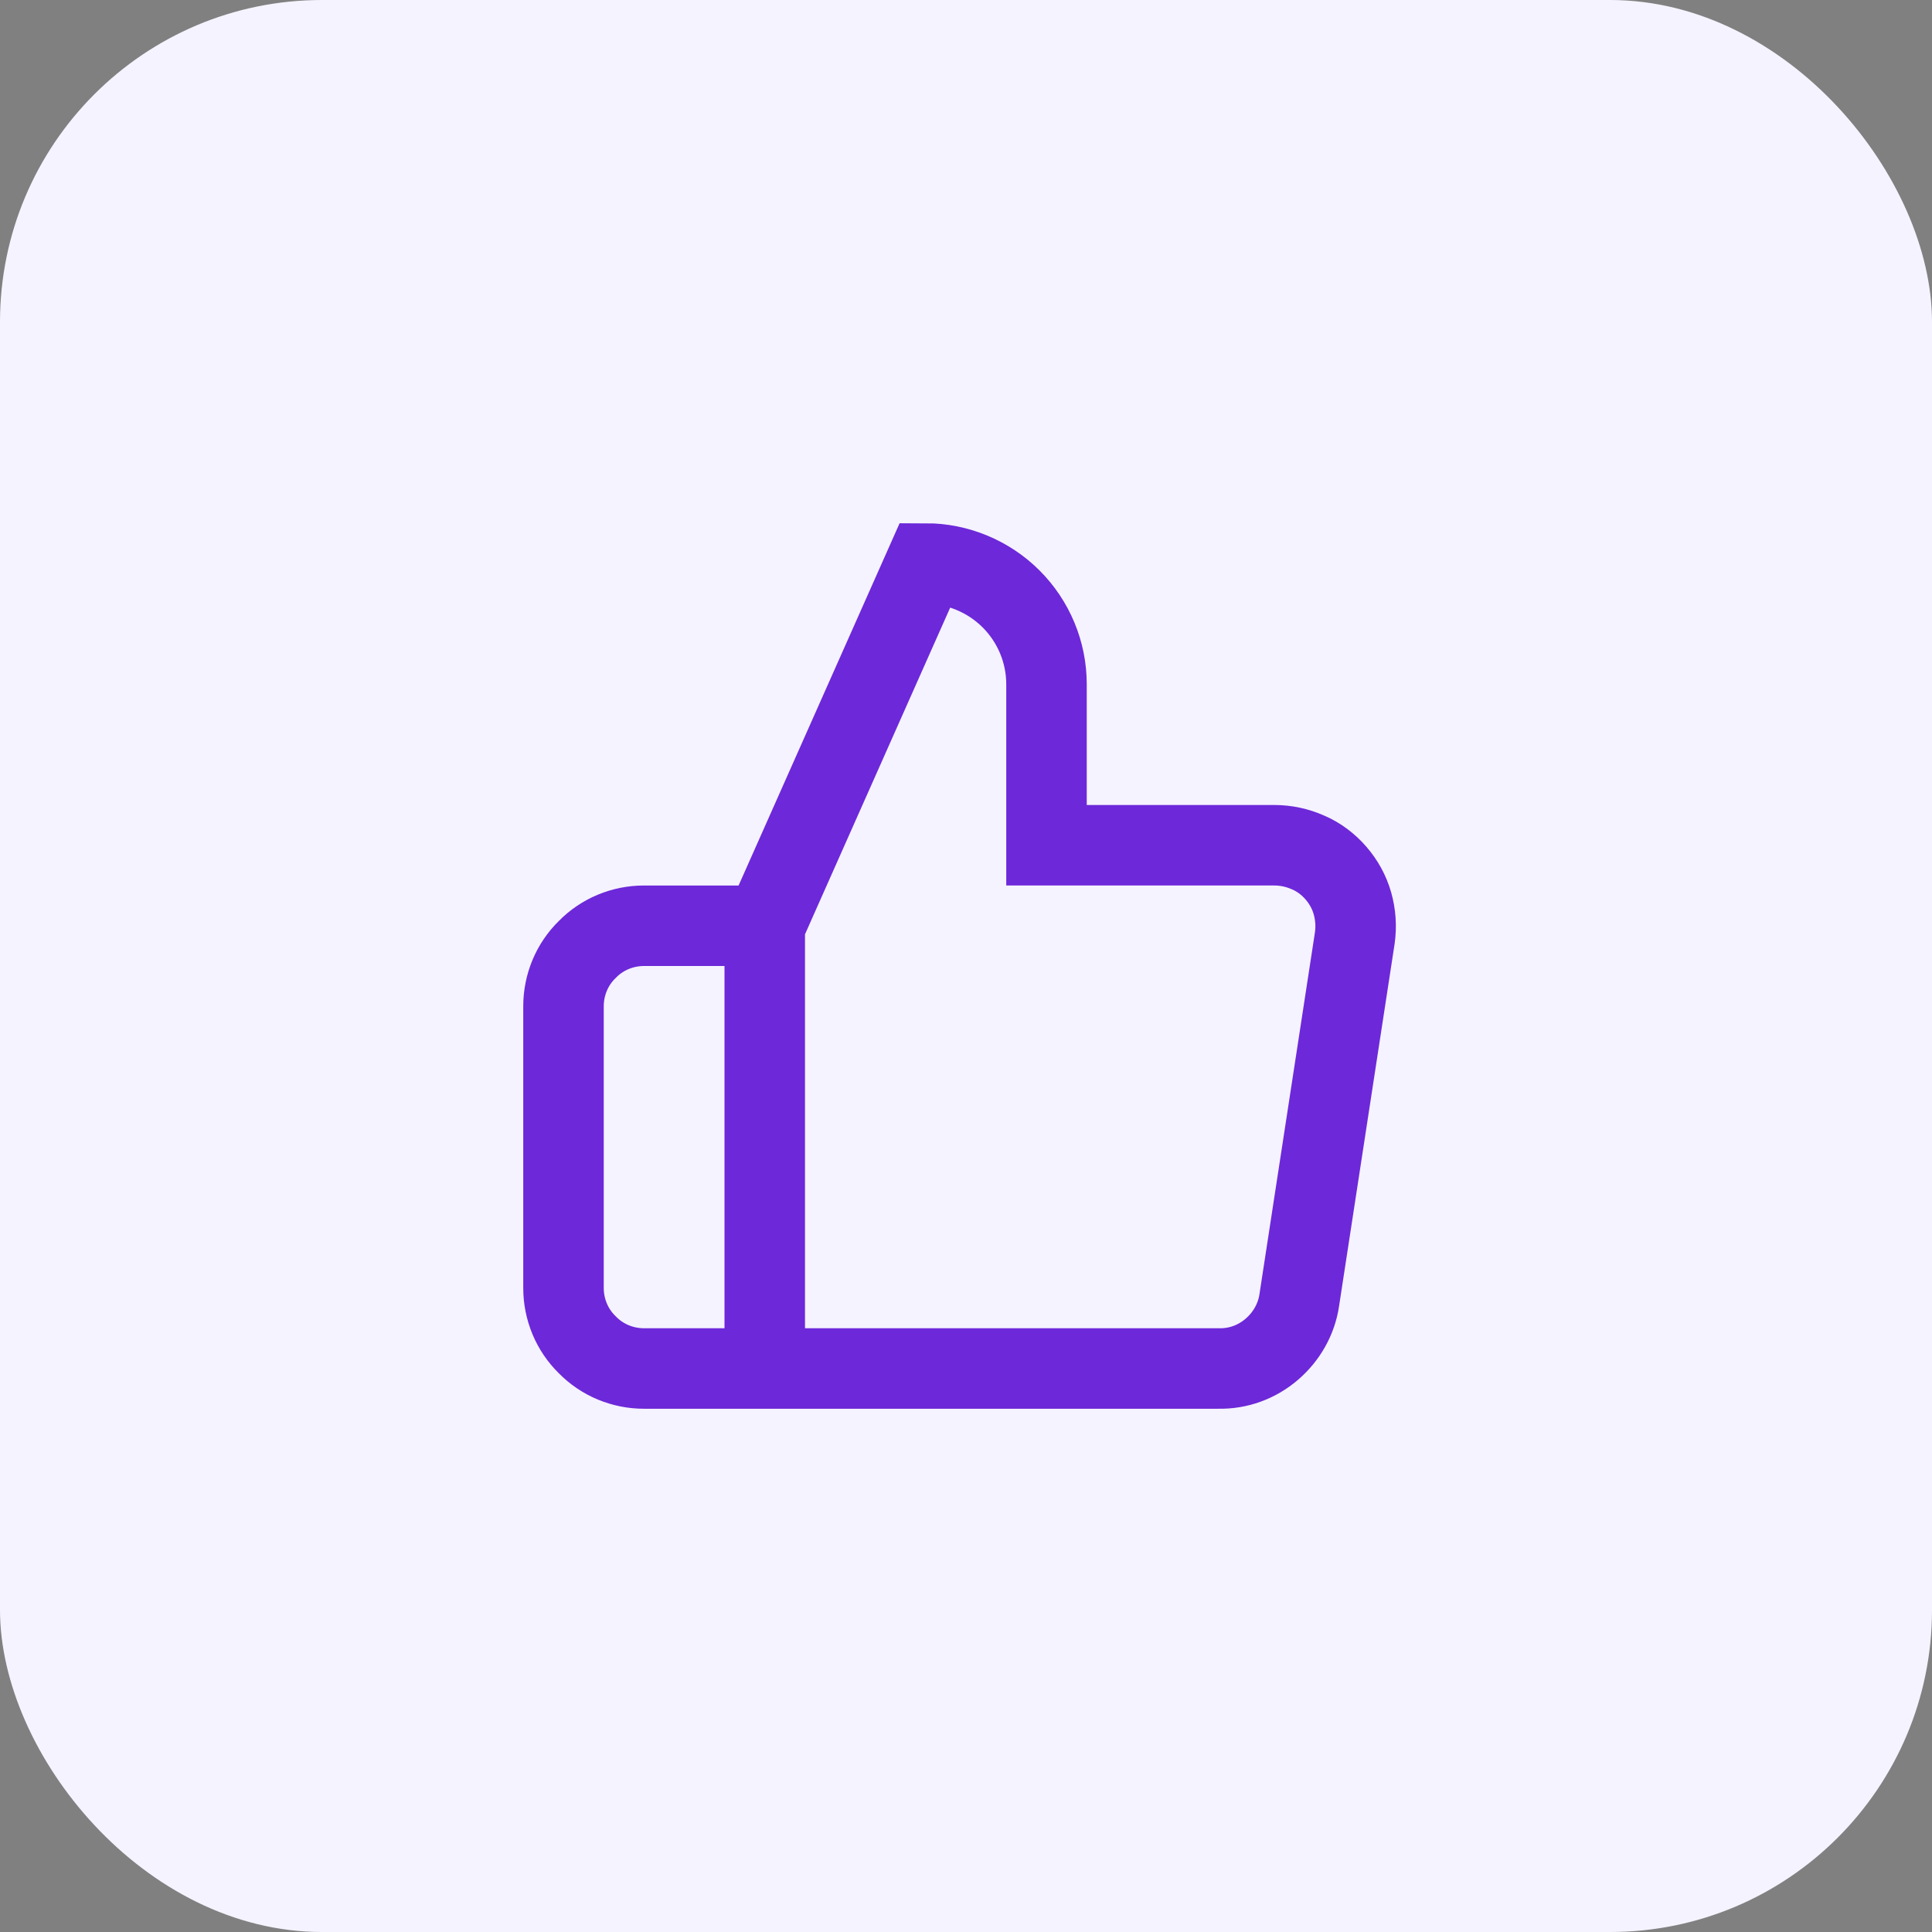 <svg xmlns="http://www.w3.org/2000/svg" xmlns:xlink="http://www.w3.org/1999/xlink" width="48" height="48" viewBox="0 0 48 48" fill="none"><rect x="0" y="0" width="48" height="48" fill="#808080" stroke="none"/><defs><rect id="path_0" x="0" y="0" width="48" height="48" /><rect id="path_1" x="0" y="0" width="24" height="24" /></defs><g opacity="1" transform="translate(0 0)  rotate(0 24 24)"><rect fill="#F5F3FF" opacity="1" transform="translate(0 0)  rotate(0 24 24)" x="0" y="0" width="48" height="48" rx="8" /><mask id="bg-mask-0" fill="white"><use xlink:href="#path_0"></use></mask><g mask="url(#bg-mask-0)" ><g opacity="1" transform="translate(12 12)  rotate(0 12 12)"><mask id="bg-mask-1" fill="white"><use xlink:href="#path_1"></use></mask><g mask="url(#bg-mask-1)" ><path  id="Vector" style="stroke:#6D28D9; stroke-width:2; stroke-opacity:1; stroke-dasharray:0 0" transform="translate(2 2)  rotate(0 9.84 10)" d="M0,18C0,18.53 0.21,19.04 0.59,19.41C0.96,19.79 1.47,20 2,20L5,20L5,9L2,9C1.47,9 0.96,9.21 0.59,9.59C0.21,9.96 0,10.47 0,11L0,18Z M17.6,19.52C17.96,19.21 18.21,18.78 18.28,18.3L19.66,9.3C19.7,9.01 19.68,8.72 19.6,8.44C19.52,8.16 19.38,7.91 19.19,7.69C19,7.47 18.76,7.29 18.5,7.18C18.23,7.06 17.95,7 17.66,7L12,7L12,3C12,2.2 11.68,1.44 11.12,0.88C10.56,0.32 9.79,0 9,0L5,9L5,20L16.28,20C16.76,20.01 17.23,19.84 17.6,19.52Z " /></g></g></g></g></svg>